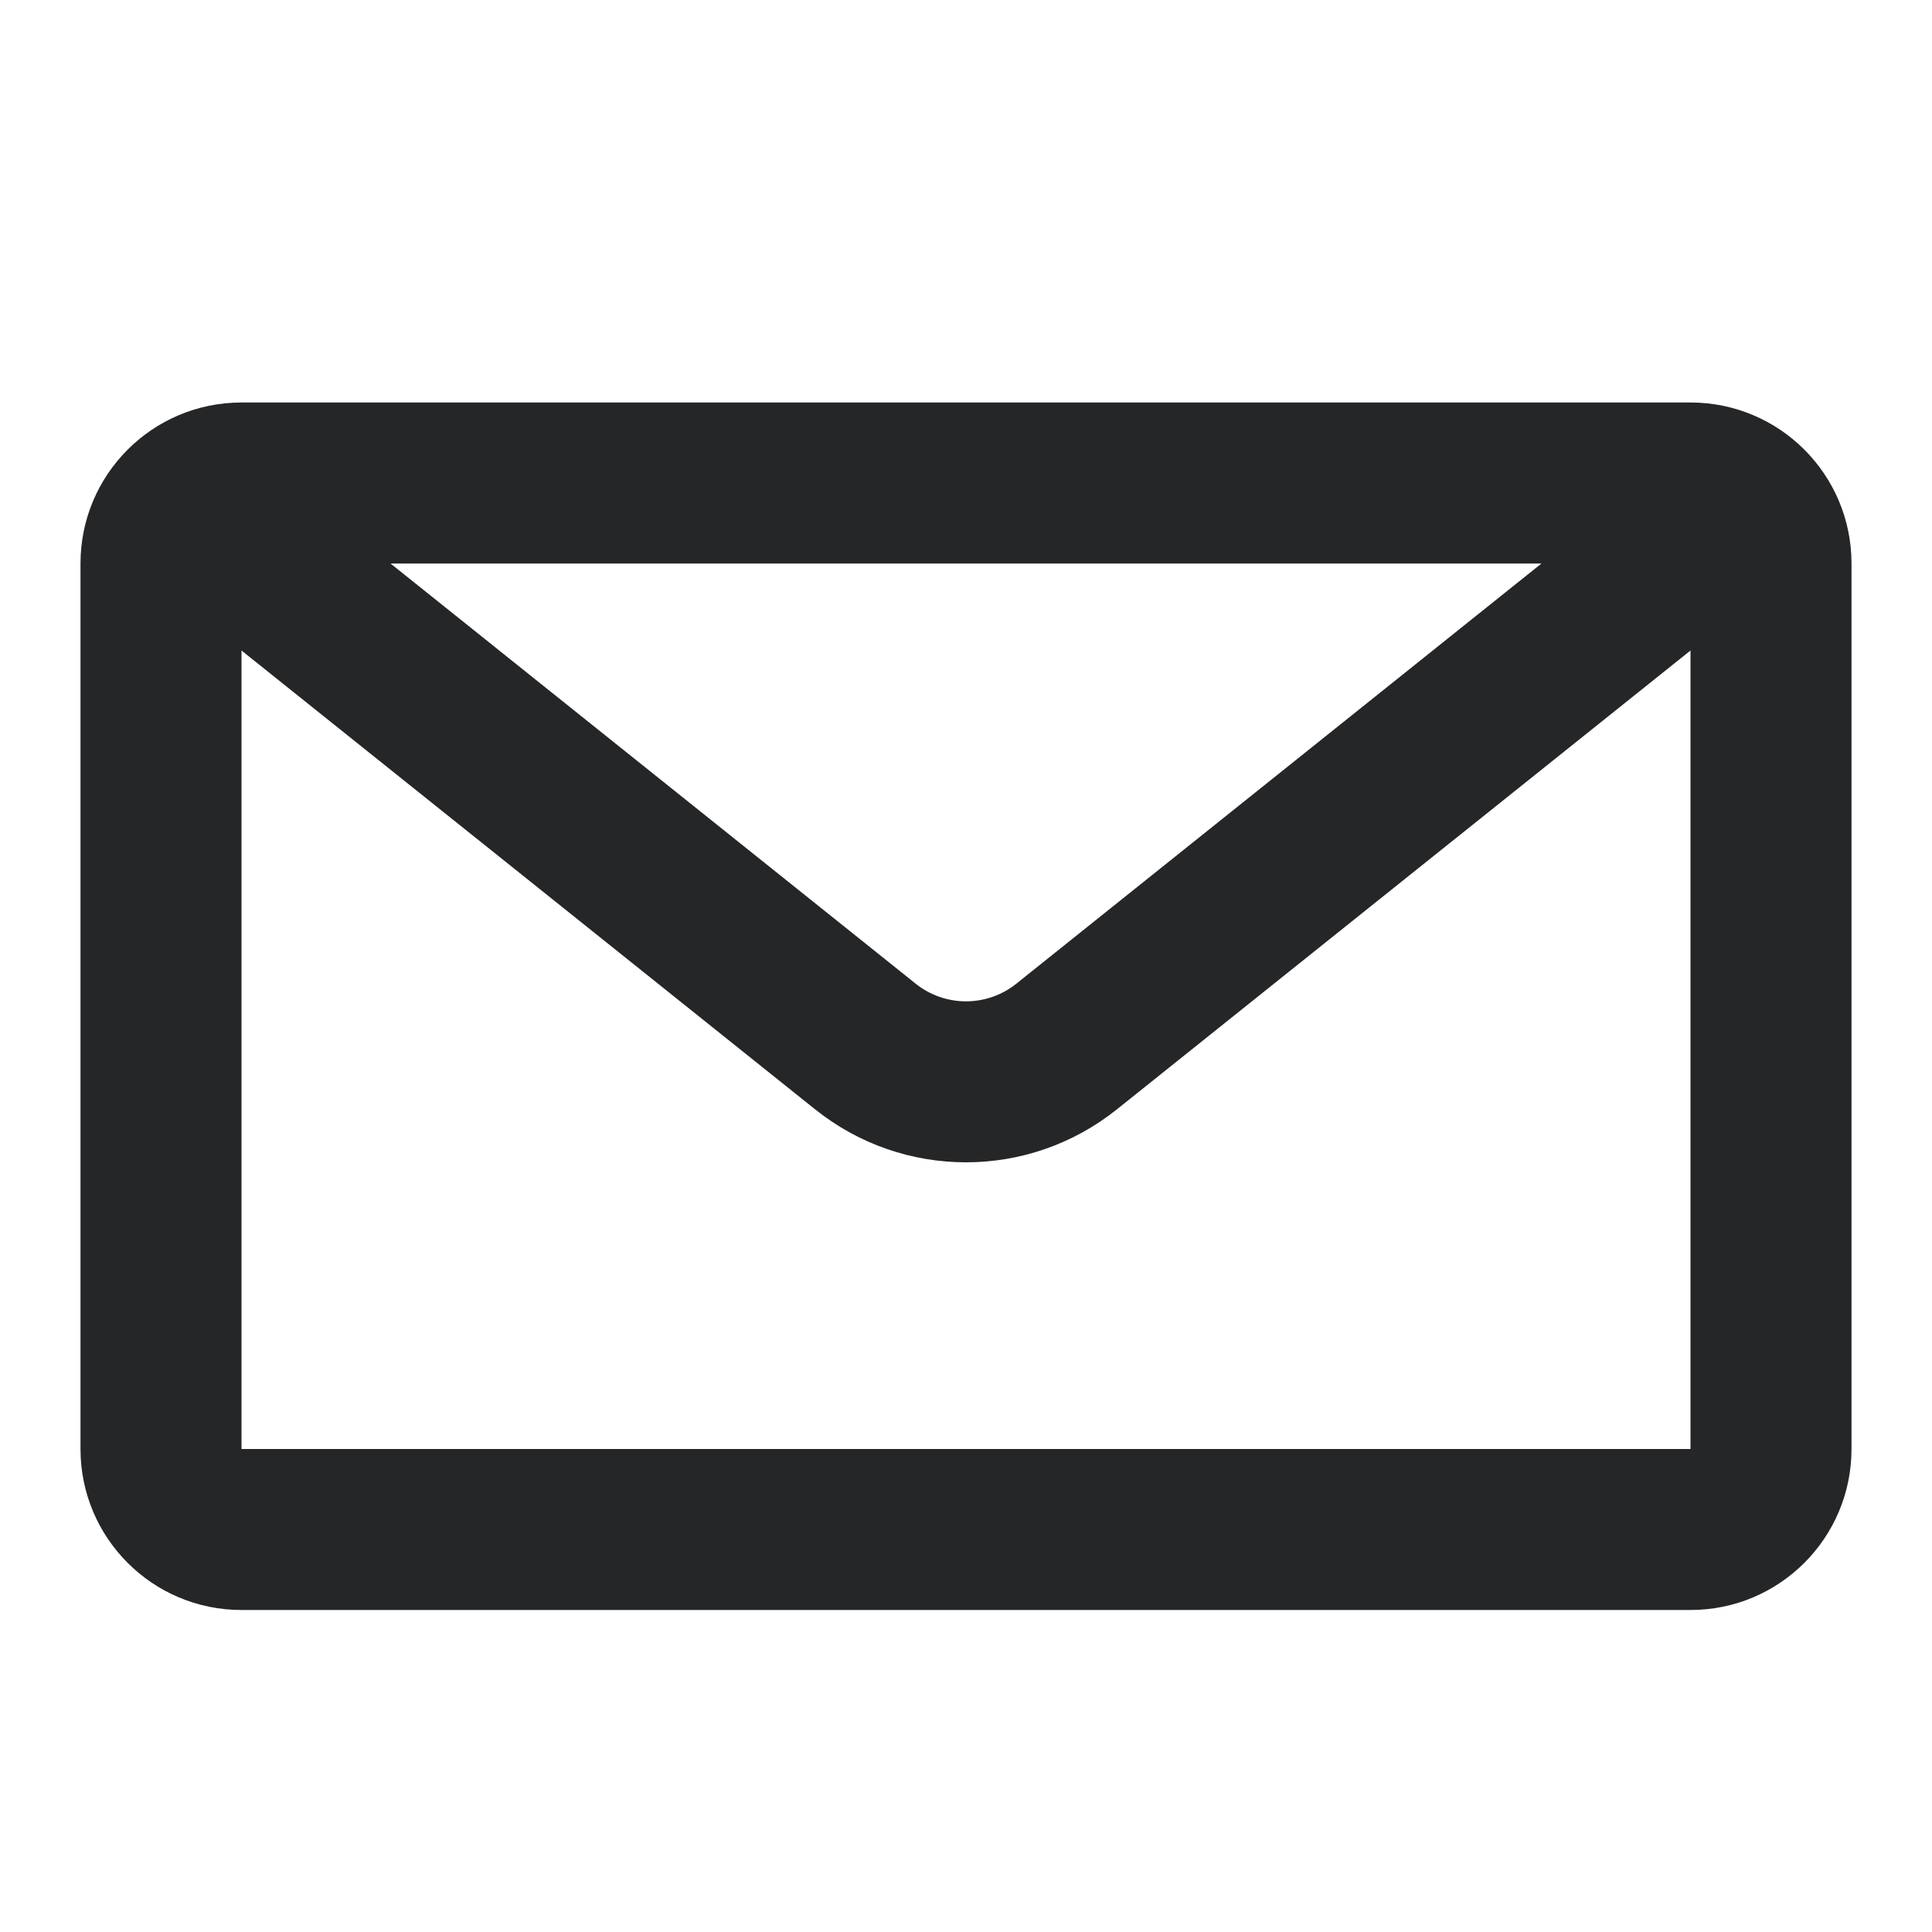 <svg width="24" height="24" viewBox="0 0 24 24" fill="none" xmlns="http://www.w3.org/2000/svg">
<path fill-rule="evenodd" clip-rule="evenodd" d="M1 7C1 5.895 1.895 5 3 5H21C22.105 5 23 5.895 23 7V18C23 19.105 22.105 20 21 20H3C1.895 20 1 19.105 1 18V7ZM4.851 7L11.375 12.22C11.741 12.512 12.259 12.512 12.625 12.22L19.149 7H4.851ZM21 8.081L13.874 13.781C12.778 14.658 11.222 14.658 10.126 13.781L3 8.081V18H21V8.081Z" fill="#252628"/>
</svg>
